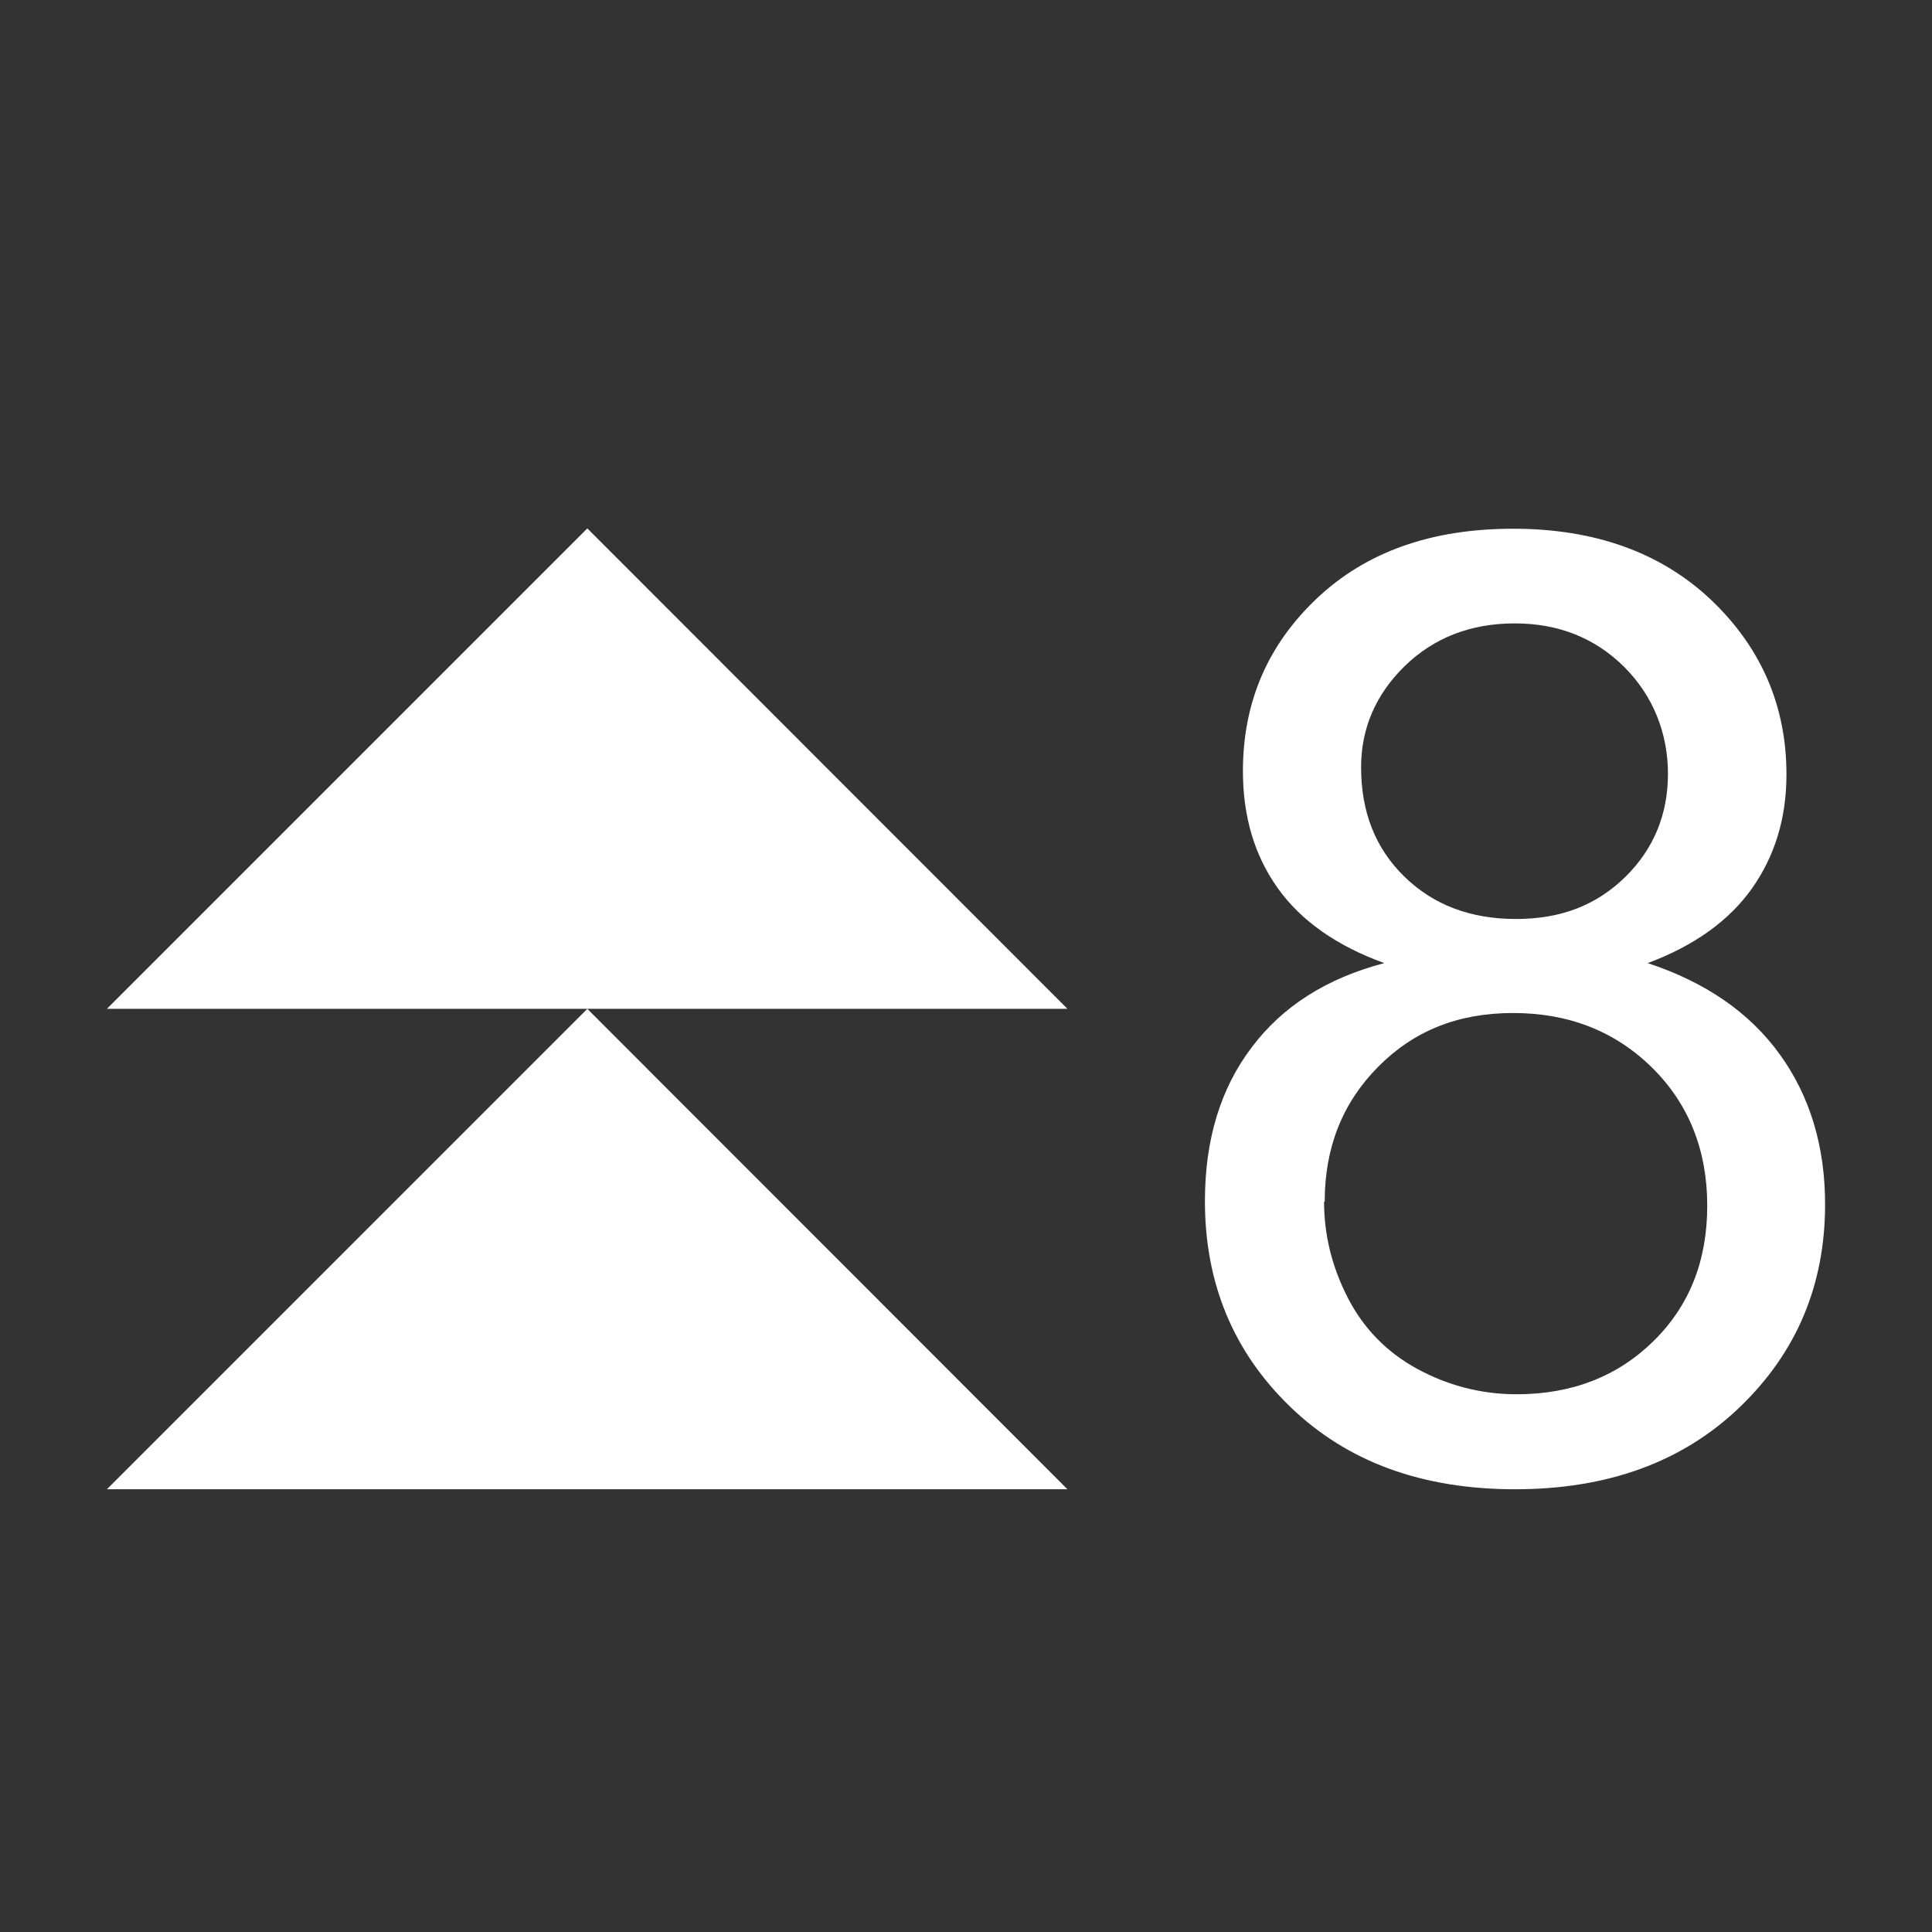 <?xml version="1.0" encoding="UTF-8"?><svg id="uuid-df6817fb-0e52-46e2-b533-8a6ad97a0f14" xmlns="http://www.w3.org/2000/svg" viewBox="0 0 60 60"><rect x="0" y="0" width="60" height="60" fill="#333333" stroke="none"/><g id="uuid-a6199fca-aae8-462d-be5b-10c40ad42e6e"><rect width="60" height="60" style="fill:none; stroke-width:0px;"/><polygon points="3.32 31.33 33.15 31.33 18.24 16.41 3.32 31.33" style="fill:#fff; stroke-width:0px;"/><polygon points="3.32 46.25 33.15 46.25 18.24 31.33 3.32 46.25" style="fill:#fff; stroke-width:0px;"/><g style="isolation:isolate;"><path d="M42.99,29.91c-1.49-.54-2.59-1.32-3.31-2.33-.72-1.01-1.08-2.22-1.08-3.63,0-2.13.76-3.91,2.29-5.36,1.53-1.45,3.56-2.17,6.1-2.17s4.6.74,6.16,2.22c1.55,1.48,2.33,3.29,2.33,5.41,0,1.36-.36,2.53-1.07,3.54-.71,1-1.79,1.78-3.24,2.32,1.79.59,3.16,1.53,4.1,2.83.94,1.3,1.41,2.86,1.41,4.66,0,2.5-.88,4.6-2.65,6.3-1.77,1.7-4.09,2.55-6.98,2.55s-5.21-.85-6.98-2.56c-1.77-1.71-2.65-3.84-2.65-6.39,0-1.9.48-3.49,1.45-4.77.96-1.28,2.33-2.15,4.12-2.62ZM41.12,37.32c0,1.02.24,2.01.73,2.97s1.21,1.7,2.16,2.22c.96.52,1.99.79,3.09.79,1.71,0,3.13-.55,4.25-1.65,1.12-1.1,1.67-2.5,1.67-4.21s-.57-3.16-1.72-4.29c-1.15-1.13-2.59-1.69-4.31-1.69s-3.09.56-4.19,1.67c-1.11,1.12-1.66,2.51-1.66,4.19ZM42.27,23.83c0,1.38.44,2.51,1.34,3.39s2.05,1.32,3.47,1.32,2.51-.44,3.4-1.31c.88-.87,1.32-1.94,1.32-3.2s-.46-2.42-1.36-3.32c-.91-.9-2.04-1.35-3.4-1.35s-2.5.44-3.41,1.32c-.9.88-1.36,1.93-1.36,3.15Z" style="fill:#fff; stroke-width:0px;"/></g></g></svg>
